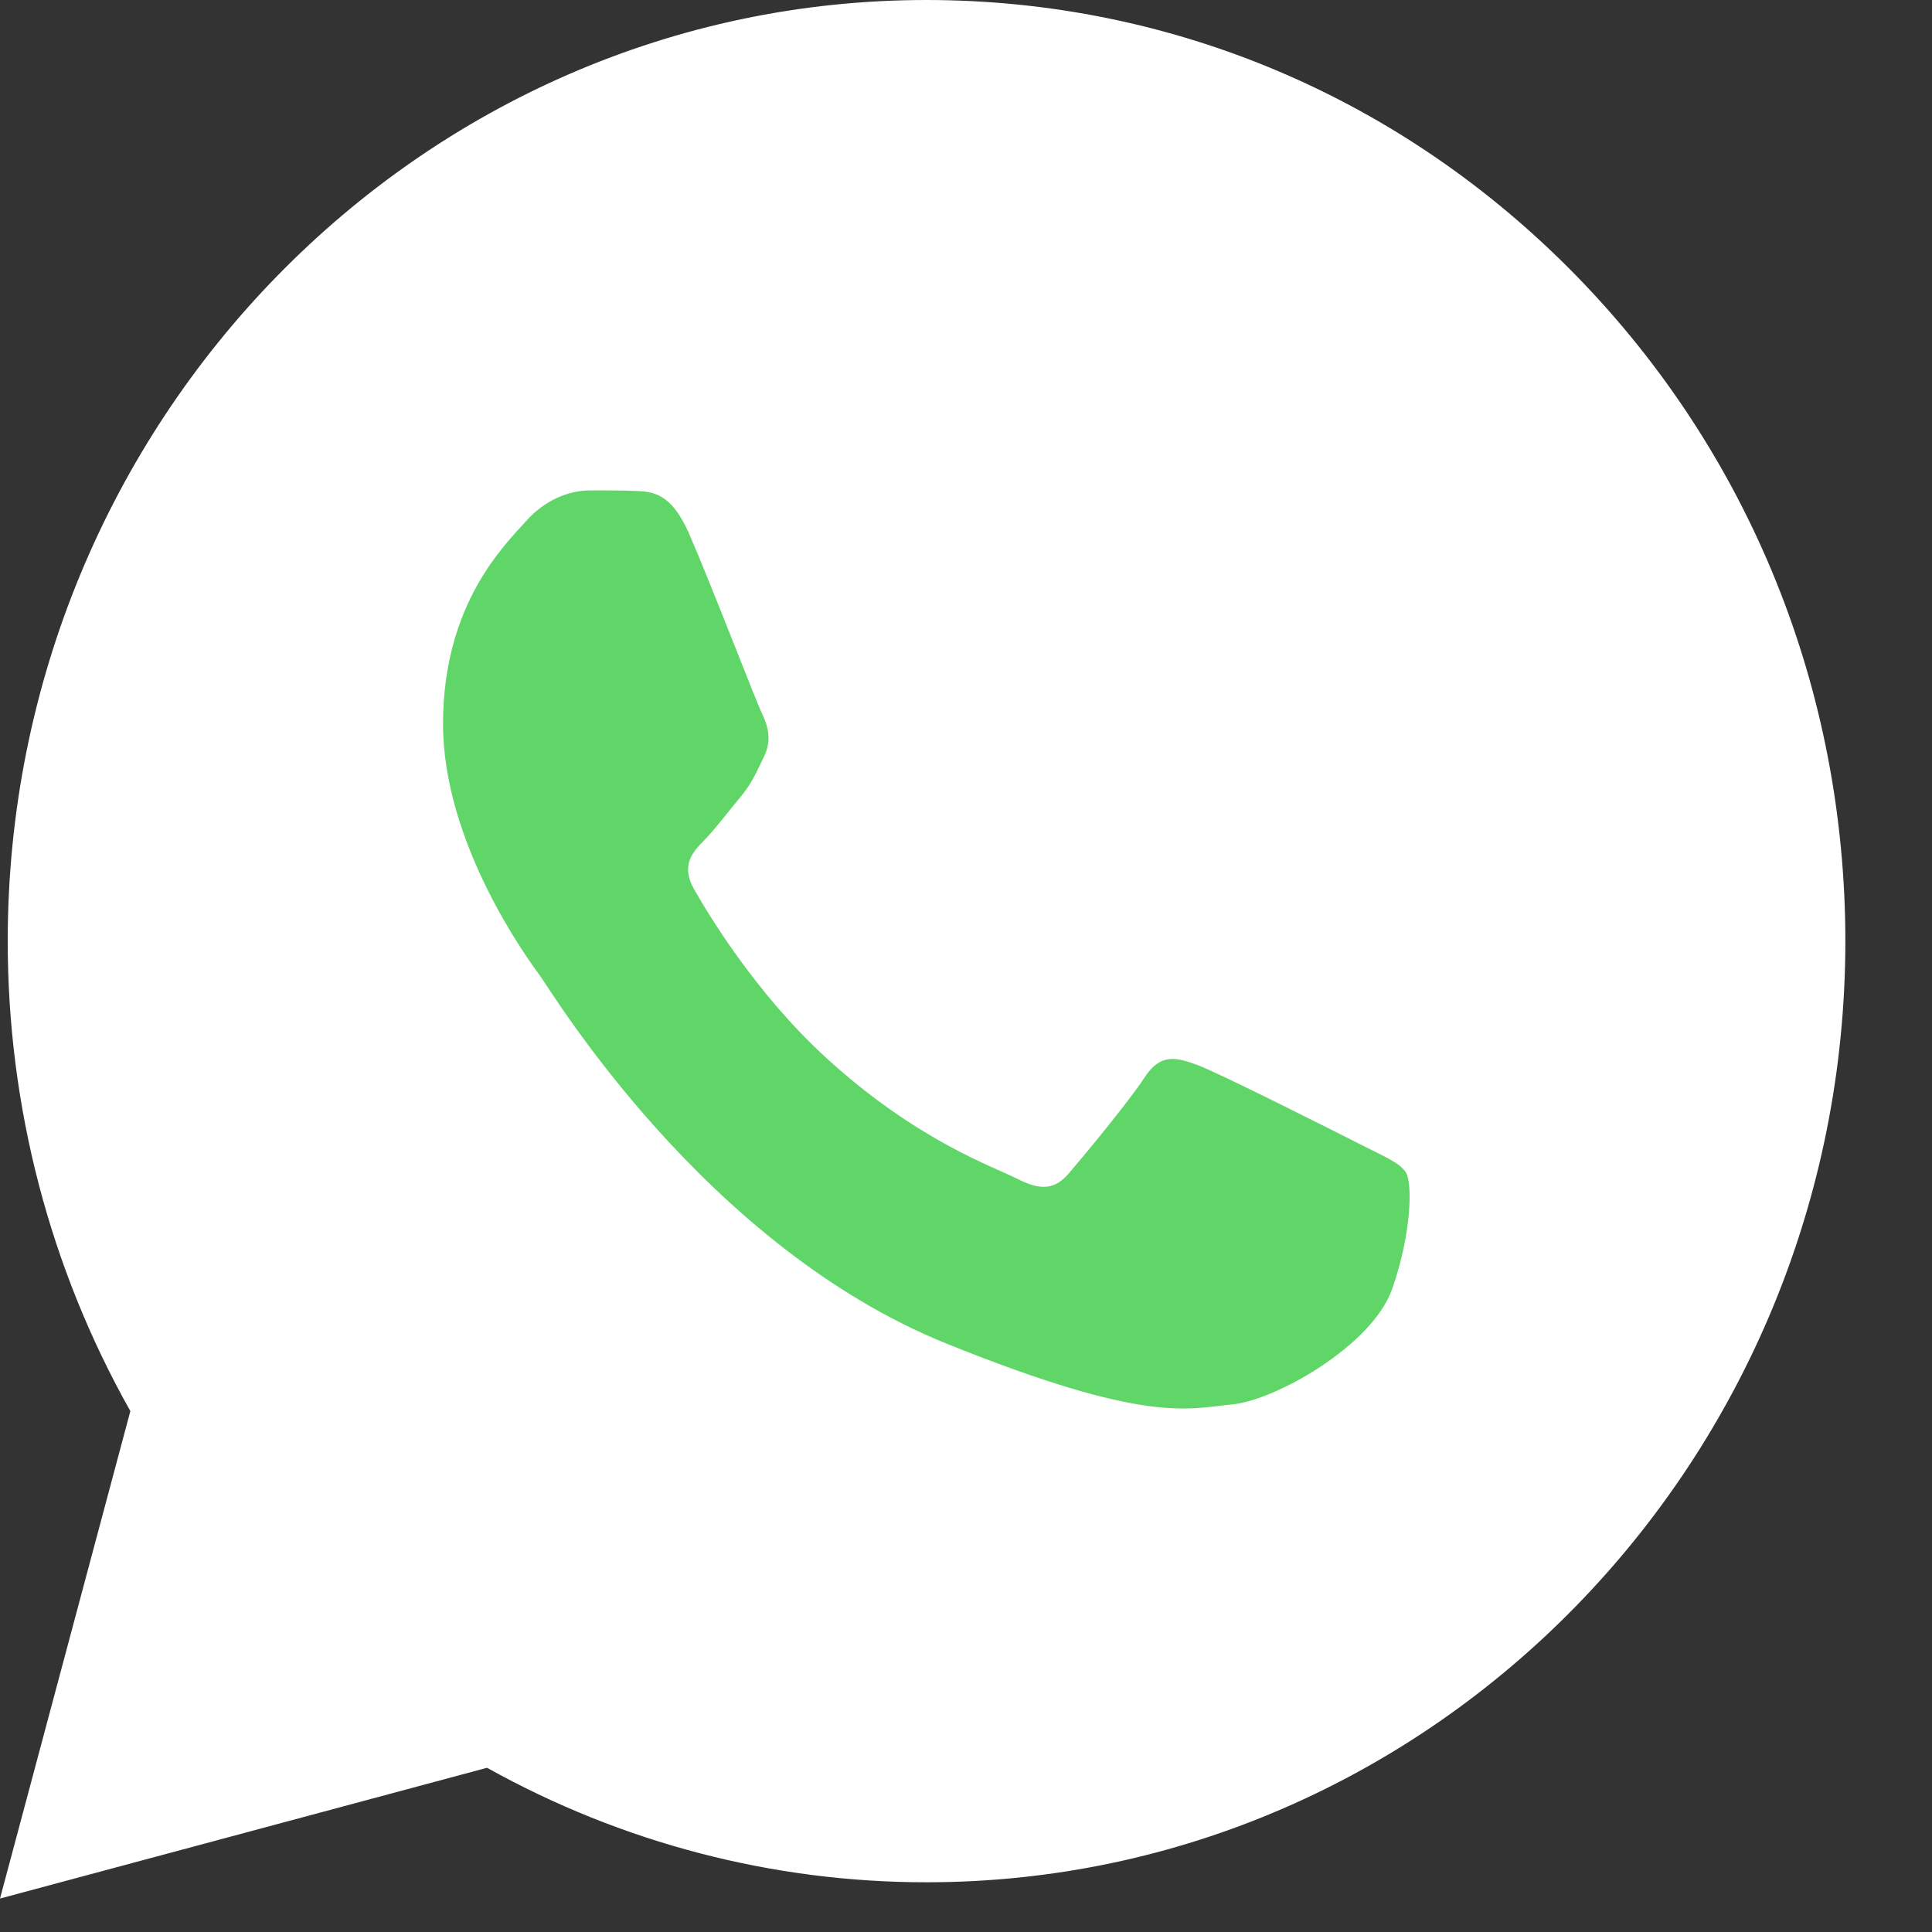 <svg width="19" height="19" viewBox="0 0 19 19" fill="none" xmlns="http://www.w3.org/2000/svg">
<rect x="0" y="0" width="19" height="19" fill="#333333" stroke="none"/>
<path d="M0.076 9.252C0.075 10.882 0.491 12.474 1.282 13.877L0 18.671L4.79 17.385C6.115 18.124 7.599 18.511 9.108 18.511H9.112C14.092 18.511 18.145 14.36 18.148 9.259C18.148 6.787 17.209 4.462 15.503 2.713C13.797 0.965 11.529 0.001 9.112 0C4.131 0 0.078 4.15 0.076 9.252" fill="white"/>
<path d="M6.774 5.242C6.598 4.843 6.414 4.835 6.247 4.828C6.111 4.822 5.955 4.823 5.799 4.823C5.643 4.823 5.39 4.883 5.176 5.122C4.961 5.362 4.357 5.941 4.357 7.12C4.357 8.299 5.195 9.438 5.312 9.598C5.429 9.757 6.93 12.253 9.307 13.213C11.283 14.011 11.685 13.852 12.114 13.812C12.542 13.773 13.497 13.233 13.692 12.674C13.887 12.114 13.887 11.635 13.829 11.535C13.77 11.435 13.614 11.375 13.38 11.255C13.146 11.136 11.996 10.556 11.782 10.476C11.568 10.396 11.412 10.356 11.256 10.596C11.1 10.836 10.652 11.375 10.515 11.535C10.379 11.695 10.243 11.715 10.009 11.595C9.775 11.475 9.022 11.222 8.128 10.406C7.433 9.771 6.963 8.987 6.827 8.747C6.691 8.508 6.812 8.378 6.93 8.259C7.035 8.151 7.164 7.979 7.281 7.839C7.397 7.699 7.436 7.6 7.514 7.44C7.592 7.28 7.553 7.14 7.495 7.02C7.436 6.9 6.982 5.716 6.774 5.242Z" fill="#60D669"/>
</svg>
